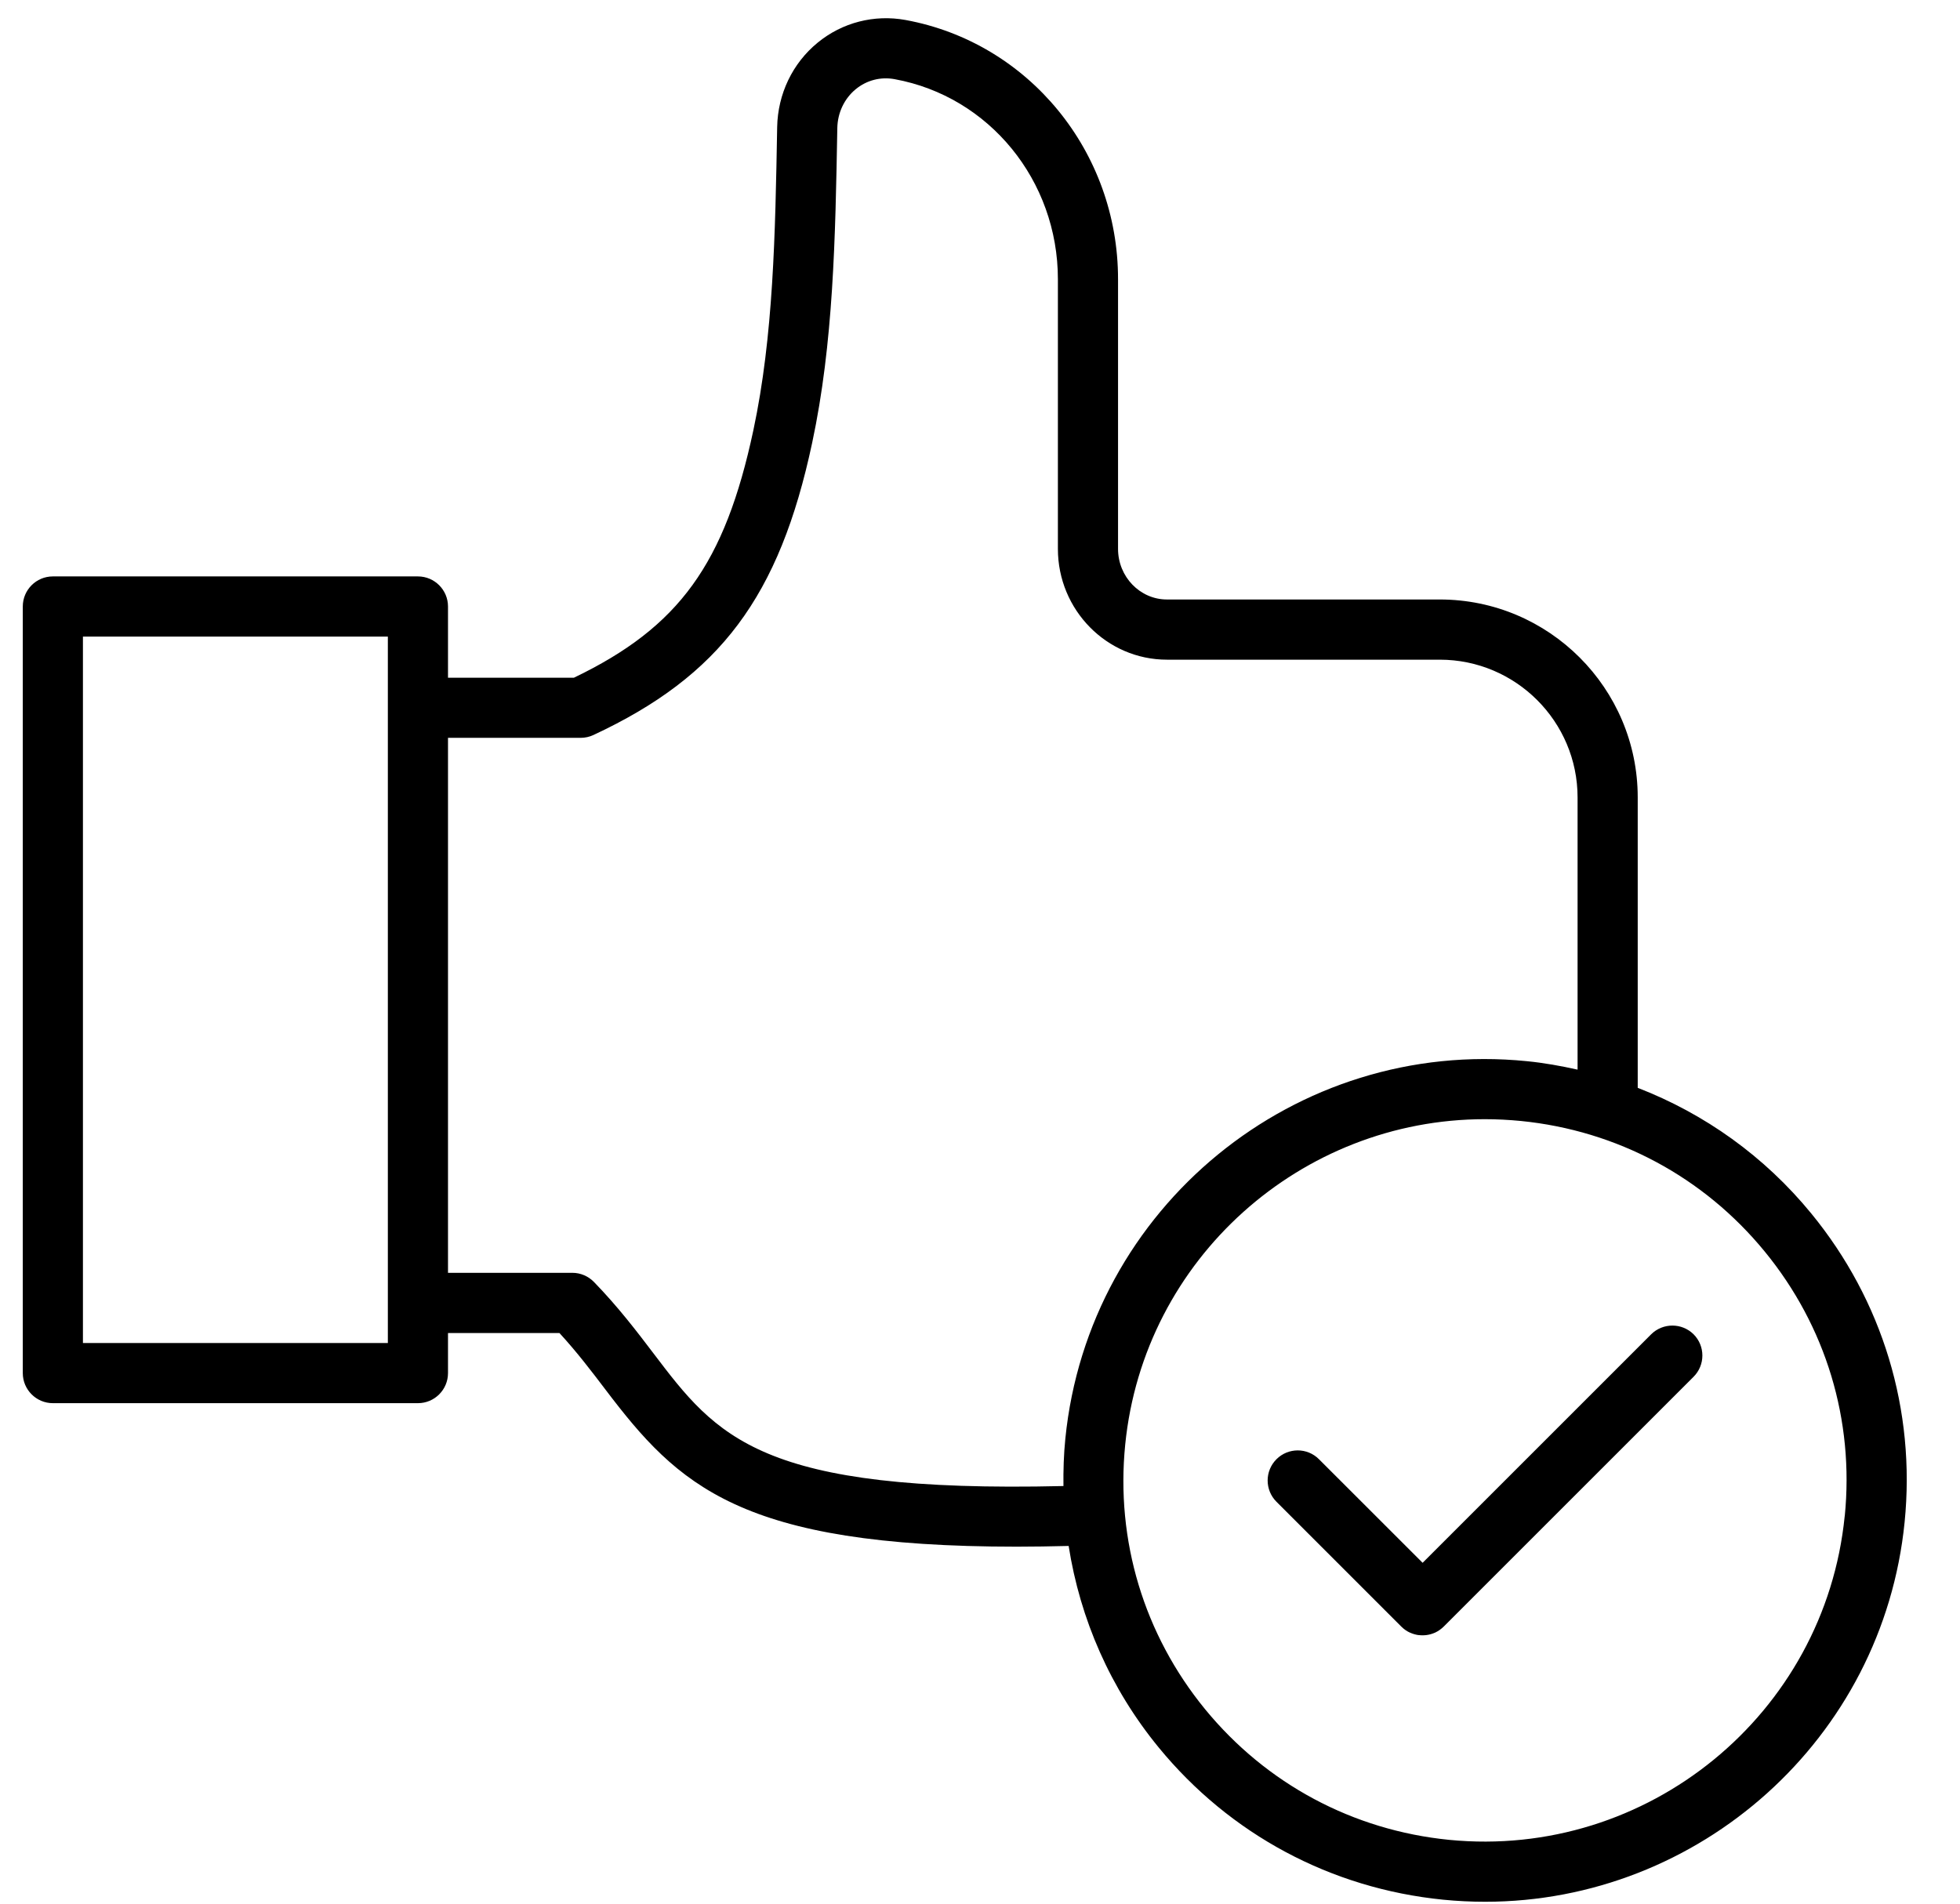 <?xml version="1.0" encoding="UTF-8"?> <svg xmlns="http://www.w3.org/2000/svg" width="35" height="34" viewBox="0 0 35 34" fill="none"> <path d="M32.344 21.673C31.509 20.653 30.443 19.893 29.245 19.429V14.242C29.245 12.293 27.66 10.707 25.71 10.707H20.838C20.357 10.707 19.965 10.301 19.965 9.803V4.986C19.965 2.707 18.369 0.76 16.17 0.357C15.611 0.255 15.039 0.402 14.601 0.762C14.152 1.129 13.889 1.679 13.878 2.269C13.844 4.189 13.811 6.003 13.453 7.684C12.944 10.069 12.13 11.2 10.249 12.104H8V10.832C8 10.536 7.759 10.295 7.463 10.295H0.944C0.647 10.295 0.407 10.536 0.407 10.832V24.524C0.407 24.82 0.648 25.061 0.944 25.061H7.463C7.76 25.061 8 24.82 8 24.524V23.808H9.99C10.306 24.152 10.563 24.491 10.813 24.82C12.111 26.531 13.212 27.624 18.156 27.624C18.45 27.624 18.762 27.619 19.083 27.611C19.288 28.919 19.828 30.157 20.689 31.208C21.963 32.763 23.767 33.729 25.769 33.929C26.022 33.954 26.273 33.966 26.521 33.966C30.34 33.966 33.623 31.063 34.011 27.186C34.211 25.186 33.618 23.228 32.344 21.673ZM1.481 23.987V11.37H6.926V12.639C6.926 12.639 6.926 12.64 6.926 12.641V23.27C6.926 23.27 6.926 23.272 6.926 23.272V23.987L1.481 23.987ZM11.669 24.171C11.375 23.784 11.041 23.344 10.607 22.897C10.506 22.793 10.367 22.733 10.222 22.733H8V13.178H10.369C10.448 13.178 10.525 13.161 10.596 13.128C12.858 12.073 13.917 10.659 14.503 7.909C14.883 6.127 14.917 4.262 14.952 2.288C14.957 2.014 15.077 1.761 15.281 1.593C15.478 1.432 15.725 1.368 15.976 1.414C17.665 1.723 18.891 3.225 18.891 4.986V9.803C18.891 10.894 19.764 11.782 20.838 11.782H25.71C27.067 11.782 28.171 12.886 28.171 14.242V19.104C27.874 19.038 27.573 18.983 27.265 18.953C23.133 18.537 19.437 21.566 19.024 25.694C18.995 25.978 18.987 26.26 18.99 26.541C13.565 26.669 12.803 25.665 11.669 24.171L11.669 24.171ZM32.941 27.079C32.587 30.619 29.417 33.209 25.875 32.86C24.159 32.689 22.613 31.861 21.52 30.528C20.428 29.194 19.922 27.516 20.093 25.801C20.425 22.477 23.239 19.989 26.514 19.989C26.727 19.989 26.943 20 27.159 20.021C28.875 20.192 30.422 21.02 31.514 22.354C32.606 23.687 33.113 25.365 32.942 27.08L32.941 27.079ZM30.242 23.83C30.452 24.04 30.452 24.38 30.242 24.59L25.782 29.05C25.736 29.095 25.685 29.131 25.631 29.157C25.58 29.18 25.526 29.196 25.471 29.203C25.471 29.203 25.47 29.203 25.47 29.203C25.447 29.206 25.425 29.207 25.402 29.207C25.379 29.207 25.357 29.206 25.334 29.203C25.334 29.203 25.334 29.203 25.333 29.203H25.332C25.332 29.203 25.33 29.203 25.328 29.203C25.328 29.203 25.329 29.203 25.328 29.203H25.326C25.276 29.195 25.226 29.181 25.179 29.159C25.179 29.159 25.179 29.159 25.178 29.159C25.178 29.159 25.177 29.159 25.177 29.159C25.122 29.134 25.07 29.098 25.024 29.052L22.794 26.822C22.584 26.612 22.584 26.272 22.794 26.062C23.004 25.852 23.344 25.852 23.553 26.062L25.404 27.912L29.484 23.832C29.694 23.623 30.034 23.623 30.244 23.832L30.242 23.83Z" fill="black"></path> </svg> 